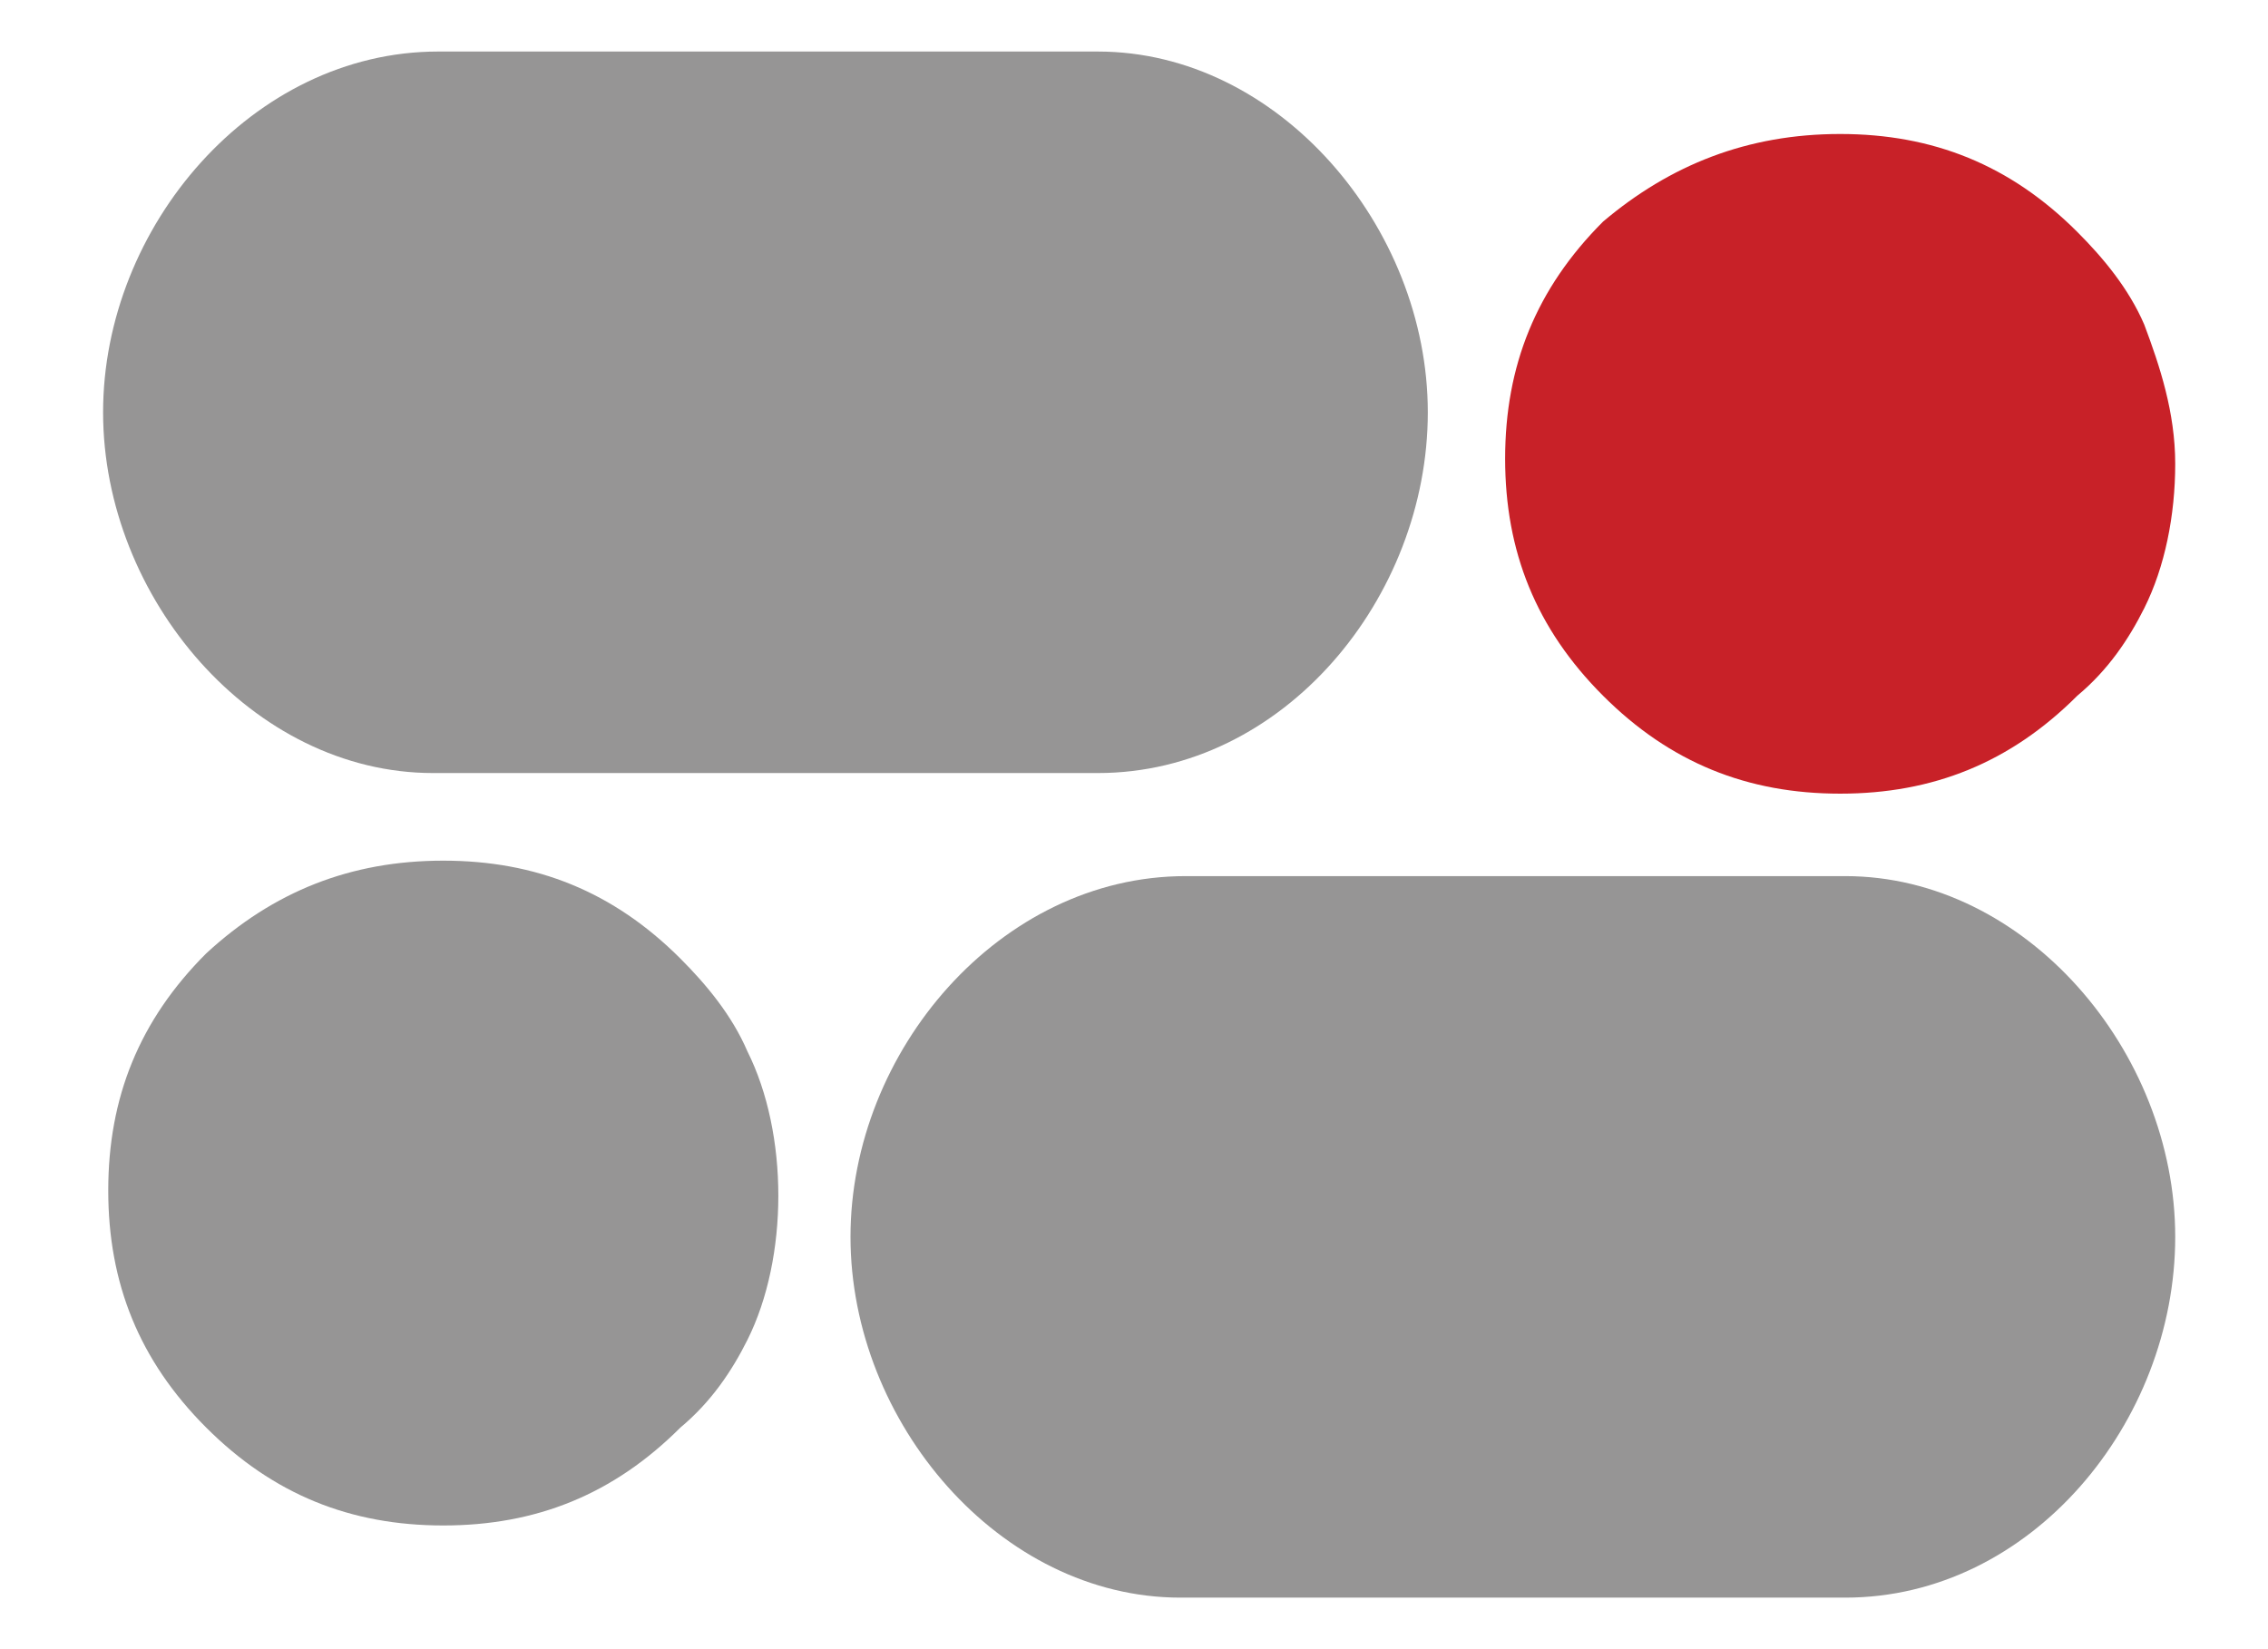 <?xml version="1.0" encoding="utf-8"?>
<!-- Generator: Adobe Illustrator 19.1.0, SVG Export Plug-In . SVG Version: 6.00 Build 0)  -->
<svg version="1.1" id="Layer_1" xmlns="http://www.w3.org/2000/svg" xmlns:xlink="http://www.w3.org/1999/xlink" x="0px" y="0px"
	 viewBox="0 0 44 32" style="enable-background:new 0 0 44 32;" xml:space="preserve">
<style type="text/css">
	.st0{fill-rule:evenodd;clip-rule:evenodd;fill:#969595;}
	.st1{fill-rule:evenodd;clip-rule:evenodd;fill:#C82128;}
</style>
<path class="st0" d="M2,8c0,3.6,2.9,7,6.4,7h12.9c3.6,0,6.4-3.4,6.4-7s-2.9-7-6.4-7H8.5C4.9,1,2,4.4,2,8C2,8,2,4.4,2,8z"/>
<path class="st1" d="M35.7,2.6c1.8,0,3.3,0.6,4.6,1.9c0.5,0.5,1,1.1,1.3,1.8C41.9,7.1,42.2,8,42.2,9c0,1-0.2,2-0.6,2.8
	c-0.3,0.6-0.7,1.2-1.3,1.7c-1.3,1.3-2.8,1.9-4.6,1.9c-1.8,0-3.3-0.6-4.6-1.9c-1.3-1.3-1.9-2.8-1.9-4.6c0-1.8,0.6-3.3,1.9-4.6
	C32.4,3.2,33.9,2.6,35.7,2.6z"/>
<path class="st0" d="M16.5,24c0,3.6,2.9,7,6.4,7h12.9c3.6,0,6.4-3.4,6.4-7s-2.9-7-6.4-7H23C19.4,17,16.5,20.4,16.5,24
	C16.5,24,16.5,20.4,16.5,24z"/>
<path class="st0" d="M8.6,16.7c1.8,0,3.3,0.6,4.6,1.9c0.5,0.5,1,1.1,1.3,1.8c0.4,0.8,0.6,1.8,0.6,2.8c0,1-0.2,2-0.6,2.8
	c-0.3,0.6-0.7,1.2-1.3,1.7c-1.3,1.3-2.8,1.9-4.6,1.9c-1.8,0-3.3-0.6-4.6-1.9c-1.3-1.3-1.9-2.8-1.9-4.6c0-1.8,0.6-3.3,1.9-4.6
	C5.3,17.3,6.8,16.7,8.6,16.7z"/>
</svg>
